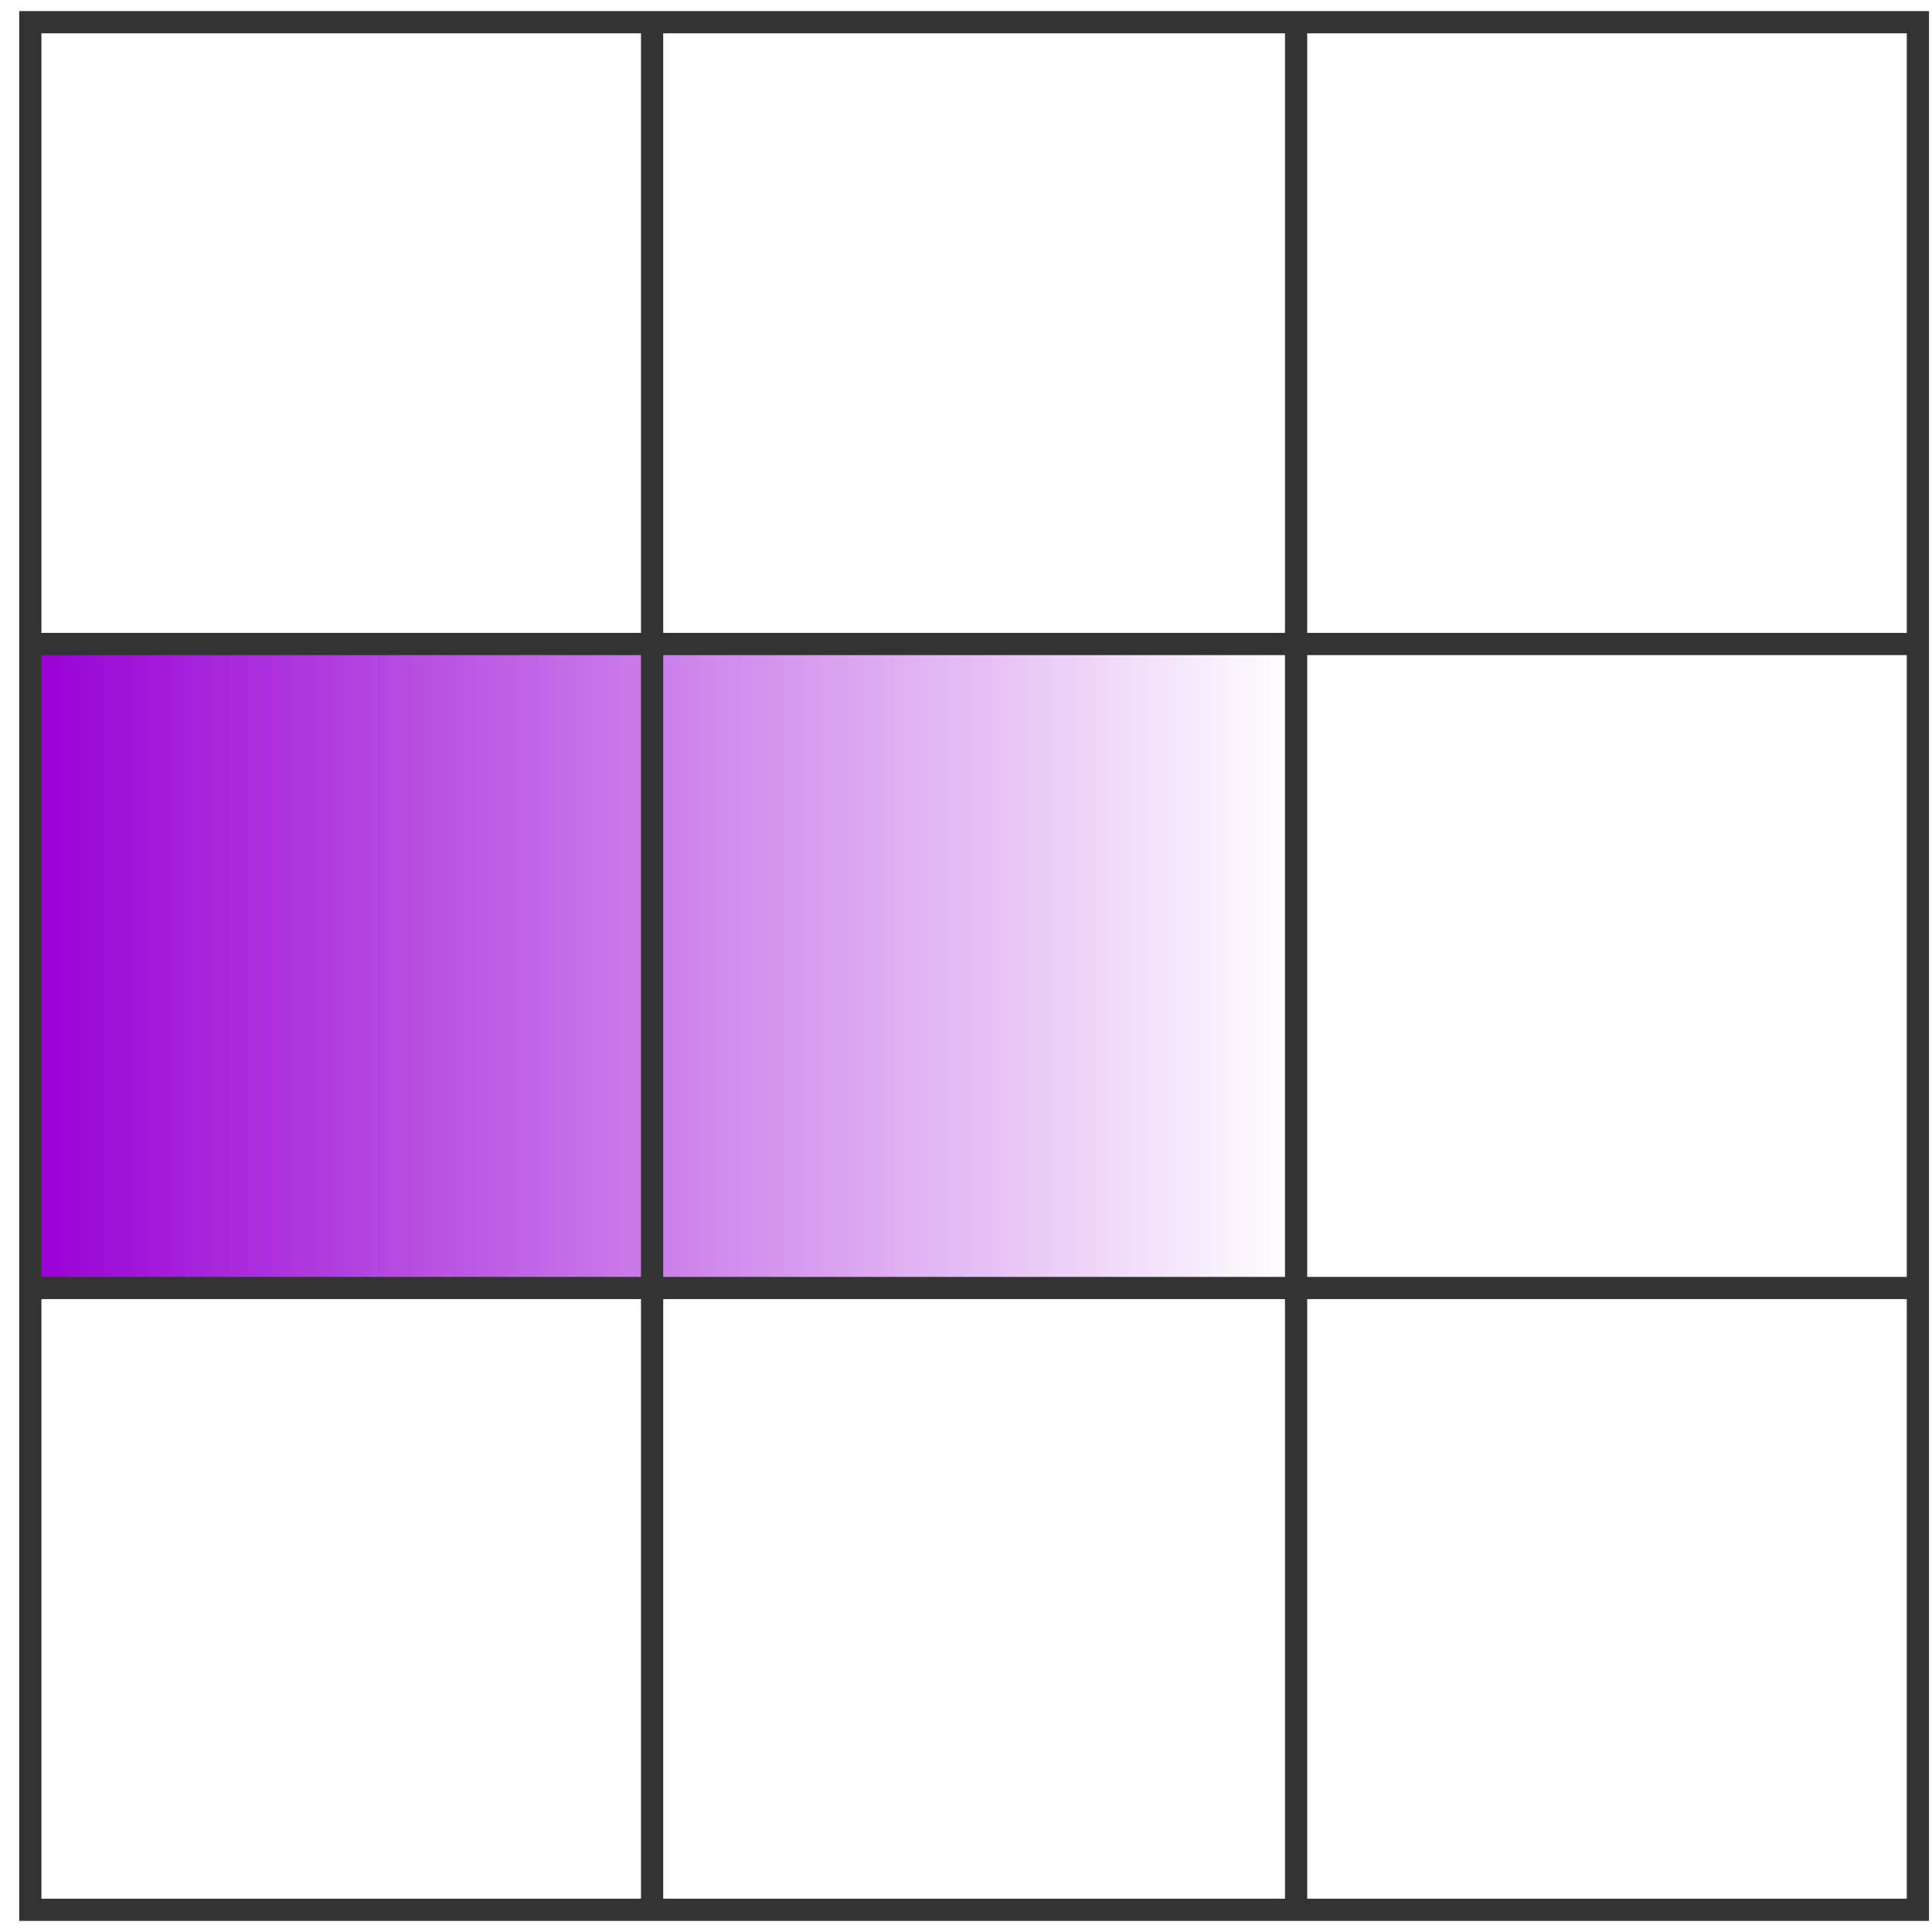 <svg width="87" height="87" viewBox="0 0 87 87" fill="none" xmlns="http://www.w3.org/2000/svg">
<g clip-path="url(#clip0_1386_11897)">
<path fill-rule="evenodd" clip-rule="evenodd" d="M58.364 58L1.364 58V29L58.364 29V58Z" fill="url(#paint0_linear_1386_11897)"/>
<path fill-rule="evenodd" clip-rule="evenodd" d="M1.365 86H86.365V1H1.365V86Z" stroke="#333333"/>
<path d="M1.365 58H86.365M1.365 29H86.365" stroke="#333333"/>
<path d="M58.365 1V86M29.365 1V86" stroke="#333333"/>
</g>
<defs>
<linearGradient id="paint0_linear_1386_11897" x1="1.364" y1="29" x2="58.364" y2="29" gradientUnits="userSpaceOnUse">
<stop stop-color="#9800D5"/>
<stop offset="1" stop-color="#9800D5" stop-opacity="0"/>
</linearGradient>
<clipPath id="clip0_1386_11897">
<rect width="87" height="87" fill="white"/>
</clipPath>
</defs>
</svg>
